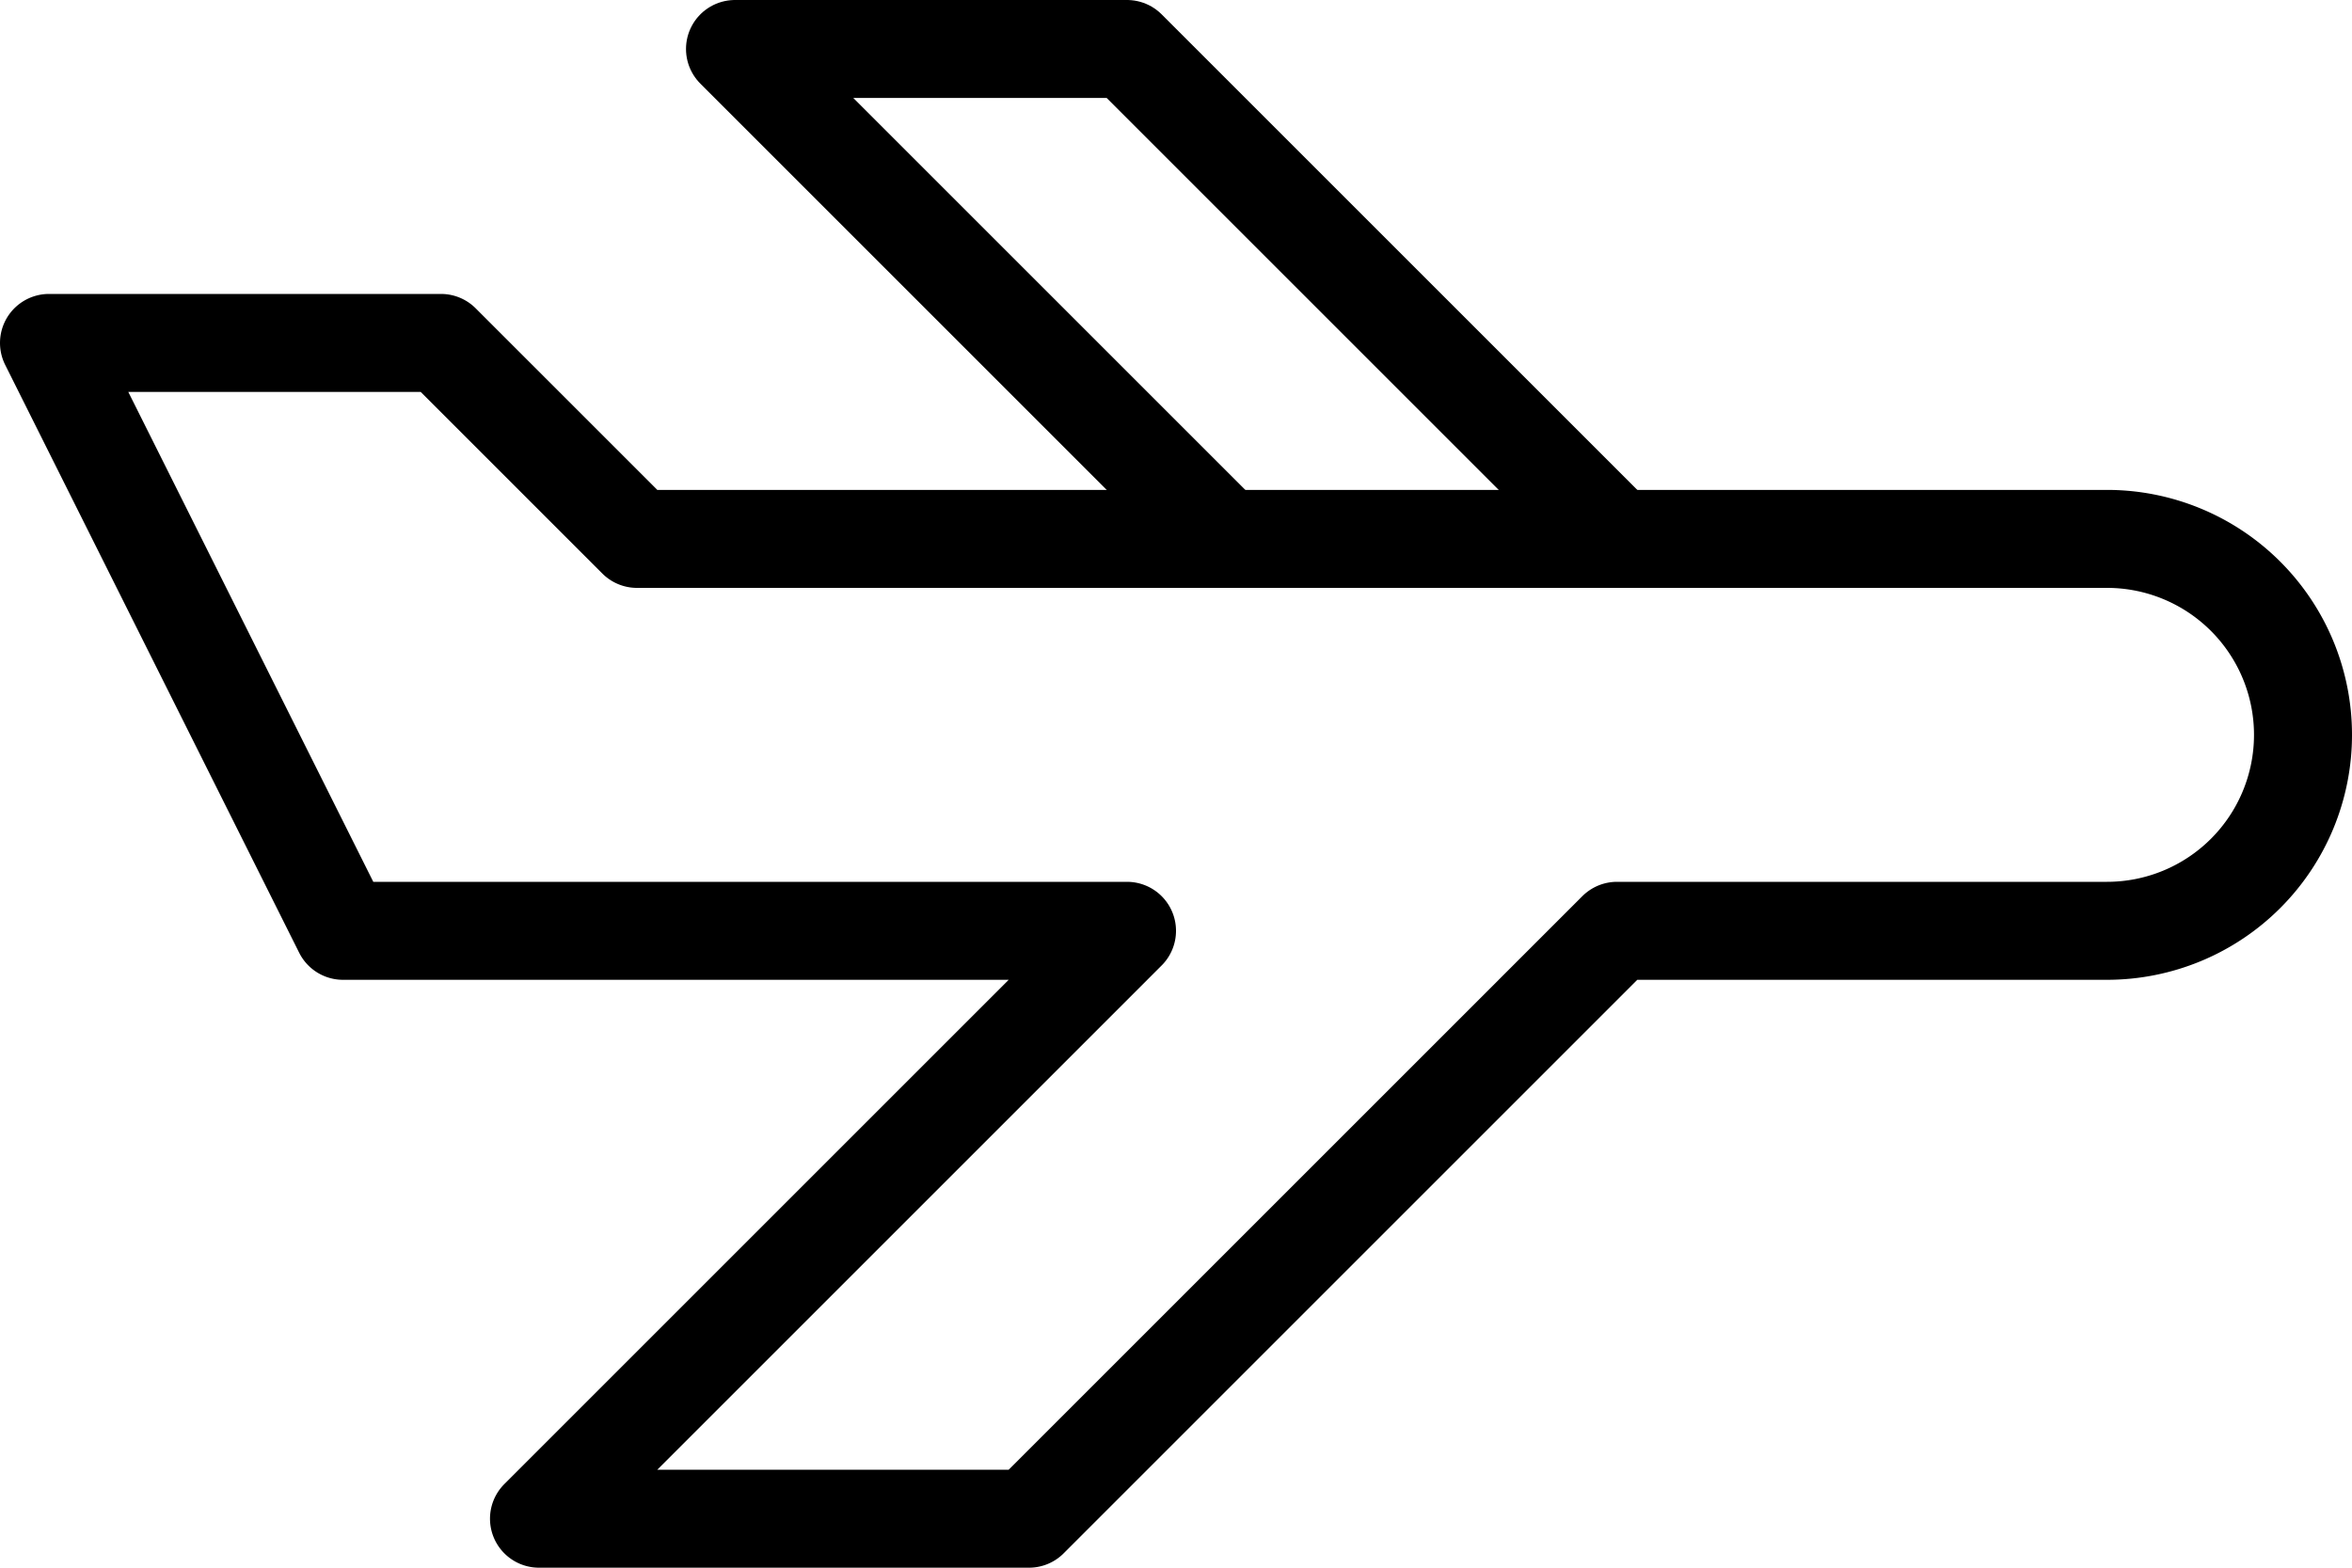 <svg xmlns="http://www.w3.org/2000/svg" viewBox="0 0 24 16"><g id="Layer_2" data-name="Layer 2"><g id="Layer_1-2" data-name="Layer 1"><path d="M21.5,5.5H6.5l-2-2H.5l3,6h8l-6,6h5l6-6h5a2,2,0,0,0,0-4Z" style="fill:none;stroke:#000;stroke-linecap:round;stroke-linejoin:round"/><polyline points="16.5 5.5 11.5 0.5 7.5 0.5 12.5 5.5" style="fill:none;stroke:#000;stroke-linecap:round;stroke-linejoin:round"/></g></g></svg>